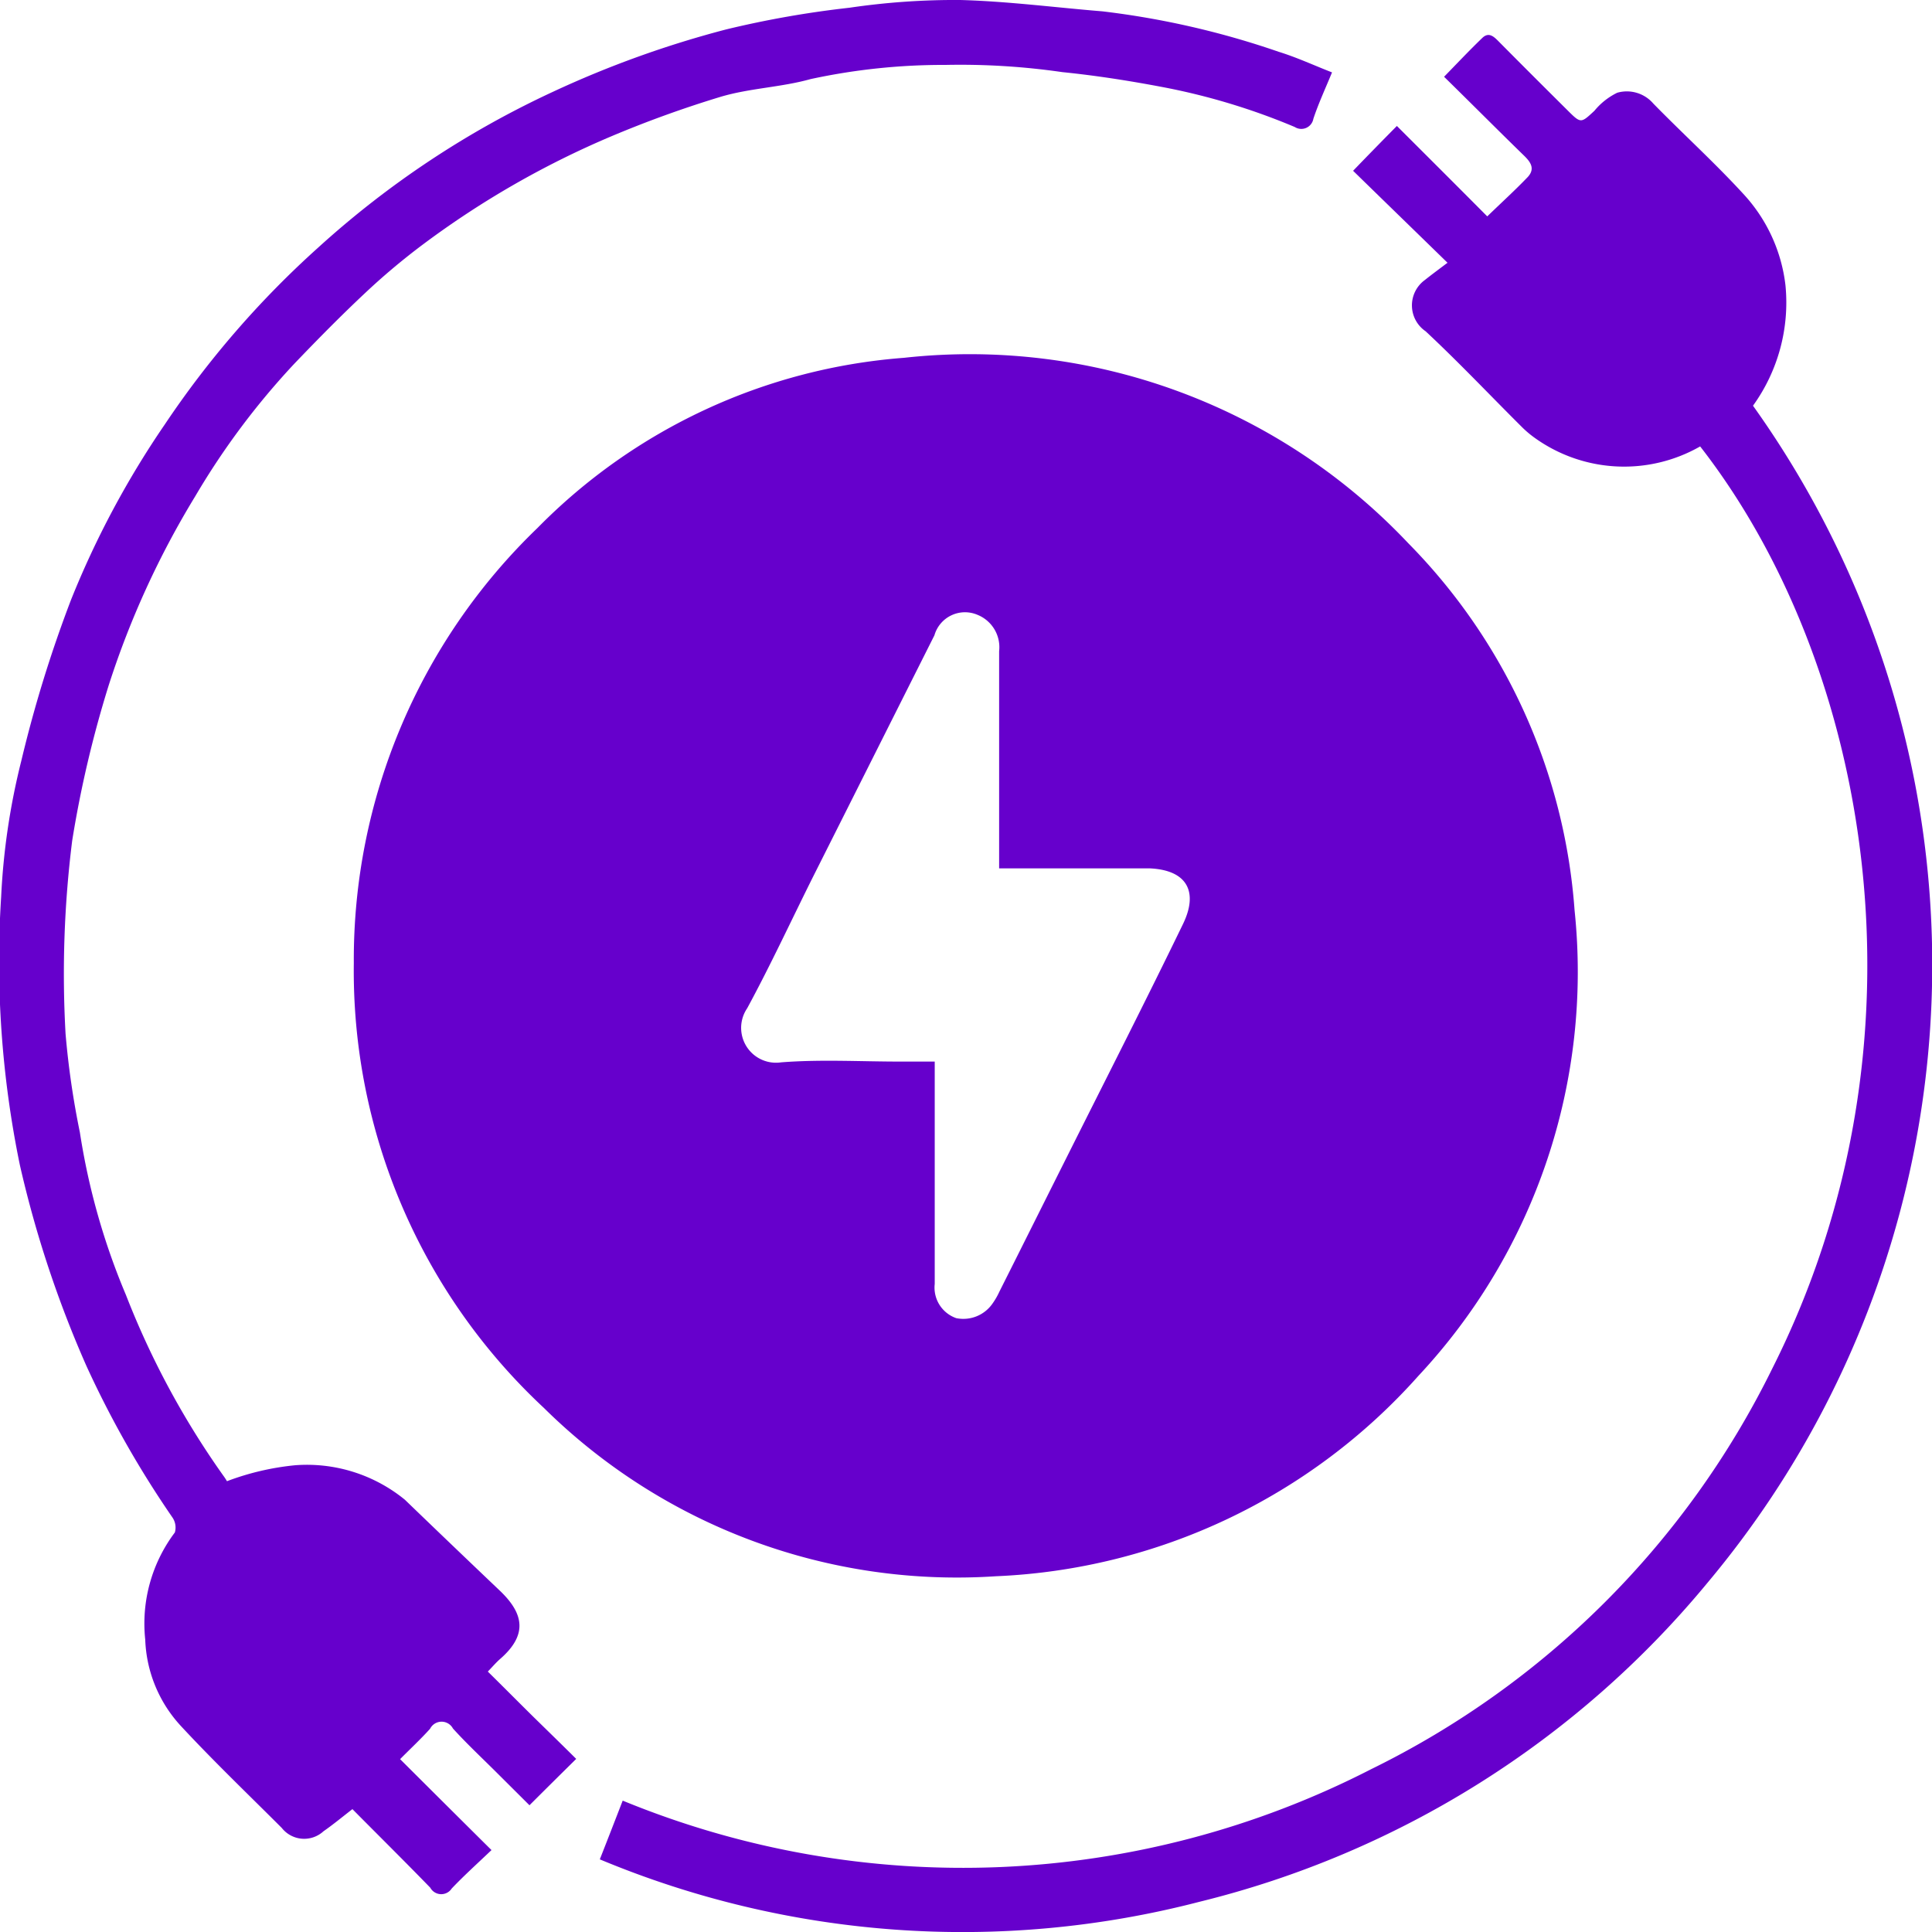 <svg xmlns="http://www.w3.org/2000/svg" width="75" height="75" viewBox="0 0 75 75">
  <defs>
    <style>
      .cls-1 {
        fill: #60c;
        fill-rule: evenodd;
      }
    </style>
  </defs>
  <path id="electric_icon" data-name="electric icon" class="cls-1" d="M936.735,1134.39a23.249,23.249,0,0,1,7.126-16.89,22.319,22.319,0,0,1,14.233-6.61,23.4,23.4,0,0,1,19.577,7.2,22.614,22.614,0,0,1,6.454,14.25,22.967,22.967,0,0,1-6.062,18.07,23.267,23.267,0,0,1-16.41,7.78,22.806,22.806,0,0,1-17.545-6.54A23.182,23.182,0,0,1,936.735,1134.39Zm25.051-3.68c0-2.87,0-5.65,0-8.43a1.355,1.355,0,0,0-.834-1.41,1.234,1.234,0,0,0-1.677.79q-2.336,4.65-4.669,9.29c-0.867,1.73-1.678,3.49-2.6,5.19a1.353,1.353,0,0,0,1.319,2.1c1.528-.12,3.07-0.03,4.606-0.03h1.355v0.6c0,2.68,0,5.36,0,8.03a1.257,1.257,0,0,0,.834,1.33,1.376,1.376,0,0,0,1.412-.57,2.75,2.75,0,0,0,.265-0.46c0.87-1.73,1.737-3.47,2.605-5.2,1.512-3.02,3.049-6.03,4.522-9.07,0.592-1.22.193-2.09-1.287-2.16h-5.853Zm-29.975,23.79a10.283,10.283,0,0,1,2.655-.62,6.009,6.009,0,0,1,4.252,1.34q1.851,1.785,3.707,3.55c0.911,0.88,1.067,1.7-.021,2.64-0.157.14-.292,0.3-0.467,0.48,0.579,0.57,1.164,1.16,1.751,1.74,0.572,0.56,1.147,1.12,1.68,1.65-0.607.6-1.173,1.16-1.814,1.8l-1.265-1.26c-0.571-.57-1.162-1.12-1.706-1.72a0.5,0.5,0,0,0-.887.01c-0.379.42-.8,0.81-1.164,1.18,1.153,1.15,2.308,2.3,3.548,3.53-0.6.57-1.087,1.01-1.543,1.49a0.486,0.486,0,0,1-.834-0.03c-1-1.03-2.012-2.03-3.022-3.05-0.4.31-.749,0.6-1.124,0.86a1.107,1.107,0,0,1-1.619-.13c-1.31-1.31-2.647-2.59-3.9-3.94a5.211,5.211,0,0,1-1.4-3.37,5.875,5.875,0,0,1,1.15-4.16,0.692,0.692,0,0,0-.1-0.59,38.8,38.8,0,0,1-3.331-5.87,42.7,42.7,0,0,1-2.585-7.8,39.162,39.162,0,0,1-.727-10.42,26.752,26.752,0,0,1,.781-5.27,49.673,49.673,0,0,1,1.933-6.26,35.242,35.242,0,0,1,3.636-6.8,36.545,36.545,0,0,1,5.958-6.87,36.126,36.126,0,0,1,9.12-6.05,39.511,39.511,0,0,1,6.725-2.42,38.478,38.478,0,0,1,4.78-.84,28.138,28.138,0,0,1,4.3-.3c1.841,0.05,3.677.29,5.516,0.44a32.739,32.739,0,0,1,6.843,1.57c0.713,0.22,1.4.54,2.072,0.8-0.259.63-.524,1.2-0.724,1.8a0.475,0.475,0,0,1-.723.32,25.456,25.456,0,0,0-5.184-1.56c-1.269-.24-2.551-0.44-3.836-0.57a27.647,27.647,0,0,0-4.534-.28,24.4,24.4,0,0,0-5.24.55c-1.14.32-2.361,0.35-3.5,0.69a43.248,43.248,0,0,0-4.257,1.54,34.957,34.957,0,0,0-7.32,4.21,26.111,26.111,0,0,0-2.233,1.88c-0.938.88-1.843,1.8-2.733,2.73a29.127,29.127,0,0,0-3.843,5.14,34.077,34.077,0,0,0-3.361,7.34,43.212,43.212,0,0,0-1.418,6.03,41.518,41.518,0,0,0-.258,7.5,32.788,32.788,0,0,0,.556,3.83,26.555,26.555,0,0,0,1.788,6.31,32.364,32.364,0,0,0,3.777,7.01A2.6,2.6,0,0,1,931.811,1154.5ZM989,1114.33a5.95,5.95,0,0,1-6.419-.33,3.984,3.984,0,0,1-.528-0.45c-1.236-1.23-2.435-2.5-3.711-3.69a1.217,1.217,0,0,1-.029-1.99c0.263-.21.535-0.41,0.879-0.67-1.333-1.3-2.518-2.45-3.665-3.57,0.617-.64,1.175-1.21,1.7-1.74,1.122,1.12,2.275,2.27,3.508,3.51,0.6-.58,1.106-1.04,1.574-1.53,0.311-.34.083-0.61-0.179-0.86-1.006-.98-2-1.98-3.071-3.03,0.516-.53.987-1.03,1.486-1.51,0.263-.25.465-0.03,0.654,0.16,0.882,0.89,1.764,1.77,2.65,2.65,0.523,0.52.519,0.51,1.047,0.02a2.636,2.636,0,0,1,.885-0.7,1.354,1.354,0,0,1,1.4.42c1.163,1.19,2.4,2.31,3.525,3.54a6.276,6.276,0,0,1,1.606,3.52,6.847,6.847,0,0,1-1.261,4.67,37.336,37.336,0,0,1-1.747,45.67,37.024,37.024,0,0,1-19.752,12.41,36.554,36.554,0,0,1-23.267-1.65c0.291-.74.579-1.48,0.888-2.28a34.715,34.715,0,0,0,29.054-1.22,34.042,34.042,0,0,0,15.566-15.54C998.241,1137.35,995.575,1122.77,989,1114.33Z" transform="translate(-923 -1097)"/>
</svg>
